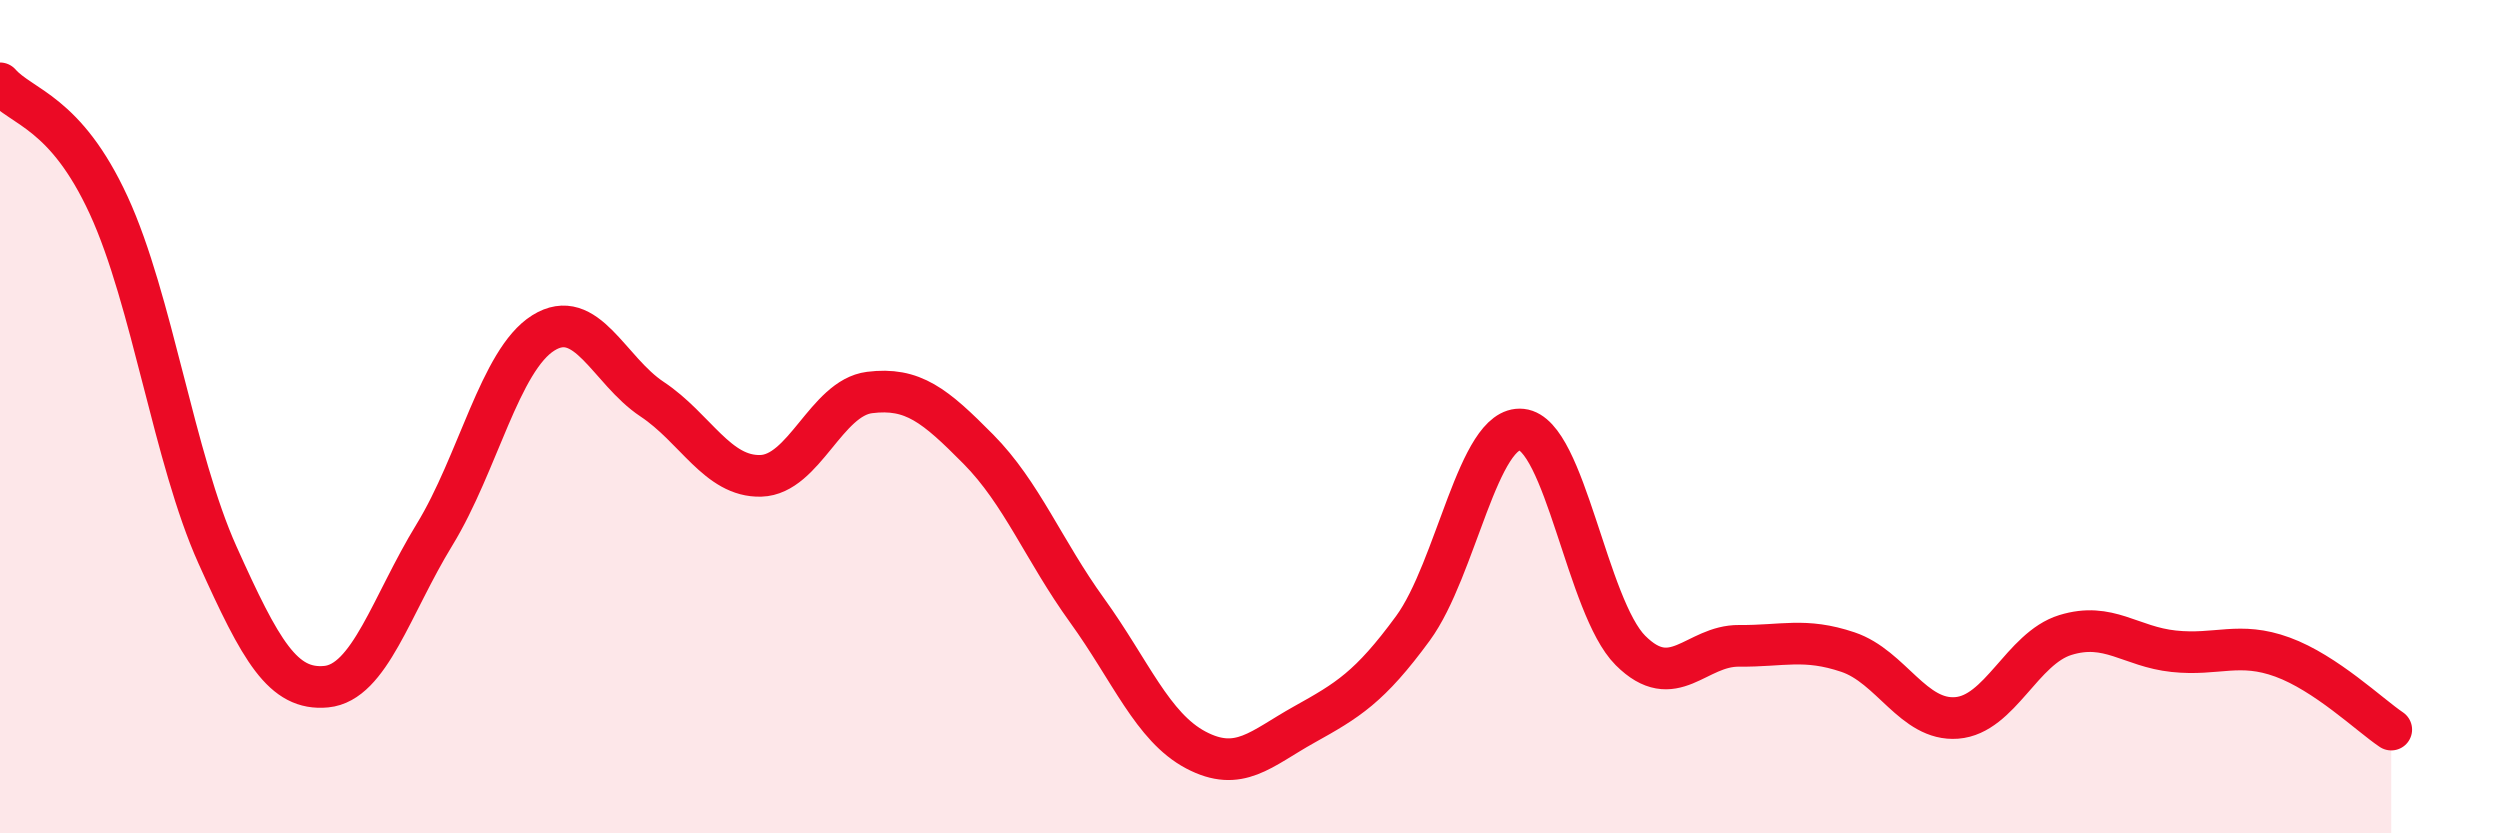 
    <svg width="60" height="20" viewBox="0 0 60 20" xmlns="http://www.w3.org/2000/svg">
      <path
        d="M 0,2 C 0.52,2.59 1.57,2.67 2.61,4.93 C 3.65,7.19 4.18,11.01 5.22,13.32 C 6.26,15.63 6.79,16.58 7.83,16.48 C 8.87,16.38 9.39,14.53 10.43,12.83 C 11.47,11.13 12,8.64 13.04,7.99 C 14.08,7.34 14.61,8.89 15.65,9.58 C 16.69,10.27 17.22,11.45 18.26,11.42 C 19.3,11.39 19.83,9.55 20.87,9.42 C 21.91,9.29 22.44,9.73 23.48,10.78 C 24.52,11.83 25.05,13.21 26.09,14.65 C 27.13,16.09 27.66,17.45 28.7,18 C 29.74,18.55 30.26,17.97 31.3,17.39 C 32.34,16.81 32.87,16.5 33.91,15.08 C 34.95,13.66 35.48,10.2 36.52,10.31 C 37.56,10.42 38.09,14.57 39.13,15.61 C 40.17,16.65 40.7,15.49 41.74,15.5 C 42.78,15.51 43.31,15.3 44.35,15.65 C 45.39,16 45.92,17.31 46.96,17.23 C 48,17.15 48.53,15.56 49.57,15.24 C 50.61,14.92 51.13,15.52 52.17,15.63 C 53.21,15.74 53.74,15.39 54.78,15.77 C 55.82,16.15 56.87,17.16 57.39,17.51L57.39 20L0 20Z"
        fill="#EB0A25"
        opacity="0.1"
        stroke-linecap="round"
        stroke-linejoin="round"
      />
      <path
        d="M 0,2 C 0.52,2.59 1.57,2.67 2.61,4.93 C 3.65,7.19 4.18,11.01 5.22,13.32 C 6.26,15.63 6.79,16.58 7.83,16.48 C 8.87,16.38 9.39,14.53 10.43,12.83 C 11.47,11.13 12,8.64 13.04,7.99 C 14.08,7.34 14.61,8.89 15.65,9.58 C 16.69,10.27 17.22,11.45 18.26,11.42 C 19.3,11.39 19.83,9.55 20.87,9.42 C 21.91,9.29 22.44,9.73 23.48,10.78 C 24.52,11.83 25.05,13.21 26.09,14.65 C 27.13,16.09 27.66,17.45 28.7,18 C 29.74,18.55 30.26,17.97 31.3,17.39 C 32.34,16.81 32.87,16.5 33.91,15.08 C 34.95,13.66 35.48,10.2 36.52,10.31 C 37.56,10.42 38.09,14.57 39.13,15.61 C 40.17,16.65 40.7,15.49 41.74,15.5 C 42.78,15.51 43.31,15.3 44.35,15.65 C 45.39,16 45.92,17.31 46.96,17.23 C 48,17.15 48.53,15.56 49.57,15.24 C 50.61,14.92 51.13,15.52 52.17,15.63 C 53.21,15.74 53.74,15.39 54.78,15.77 C 55.82,16.15 56.87,17.16 57.39,17.51"
        stroke="#EB0A25"
        stroke-width="1"
        fill="none"
        stroke-linecap="round"
        stroke-linejoin="round"
      />
    </svg>
  